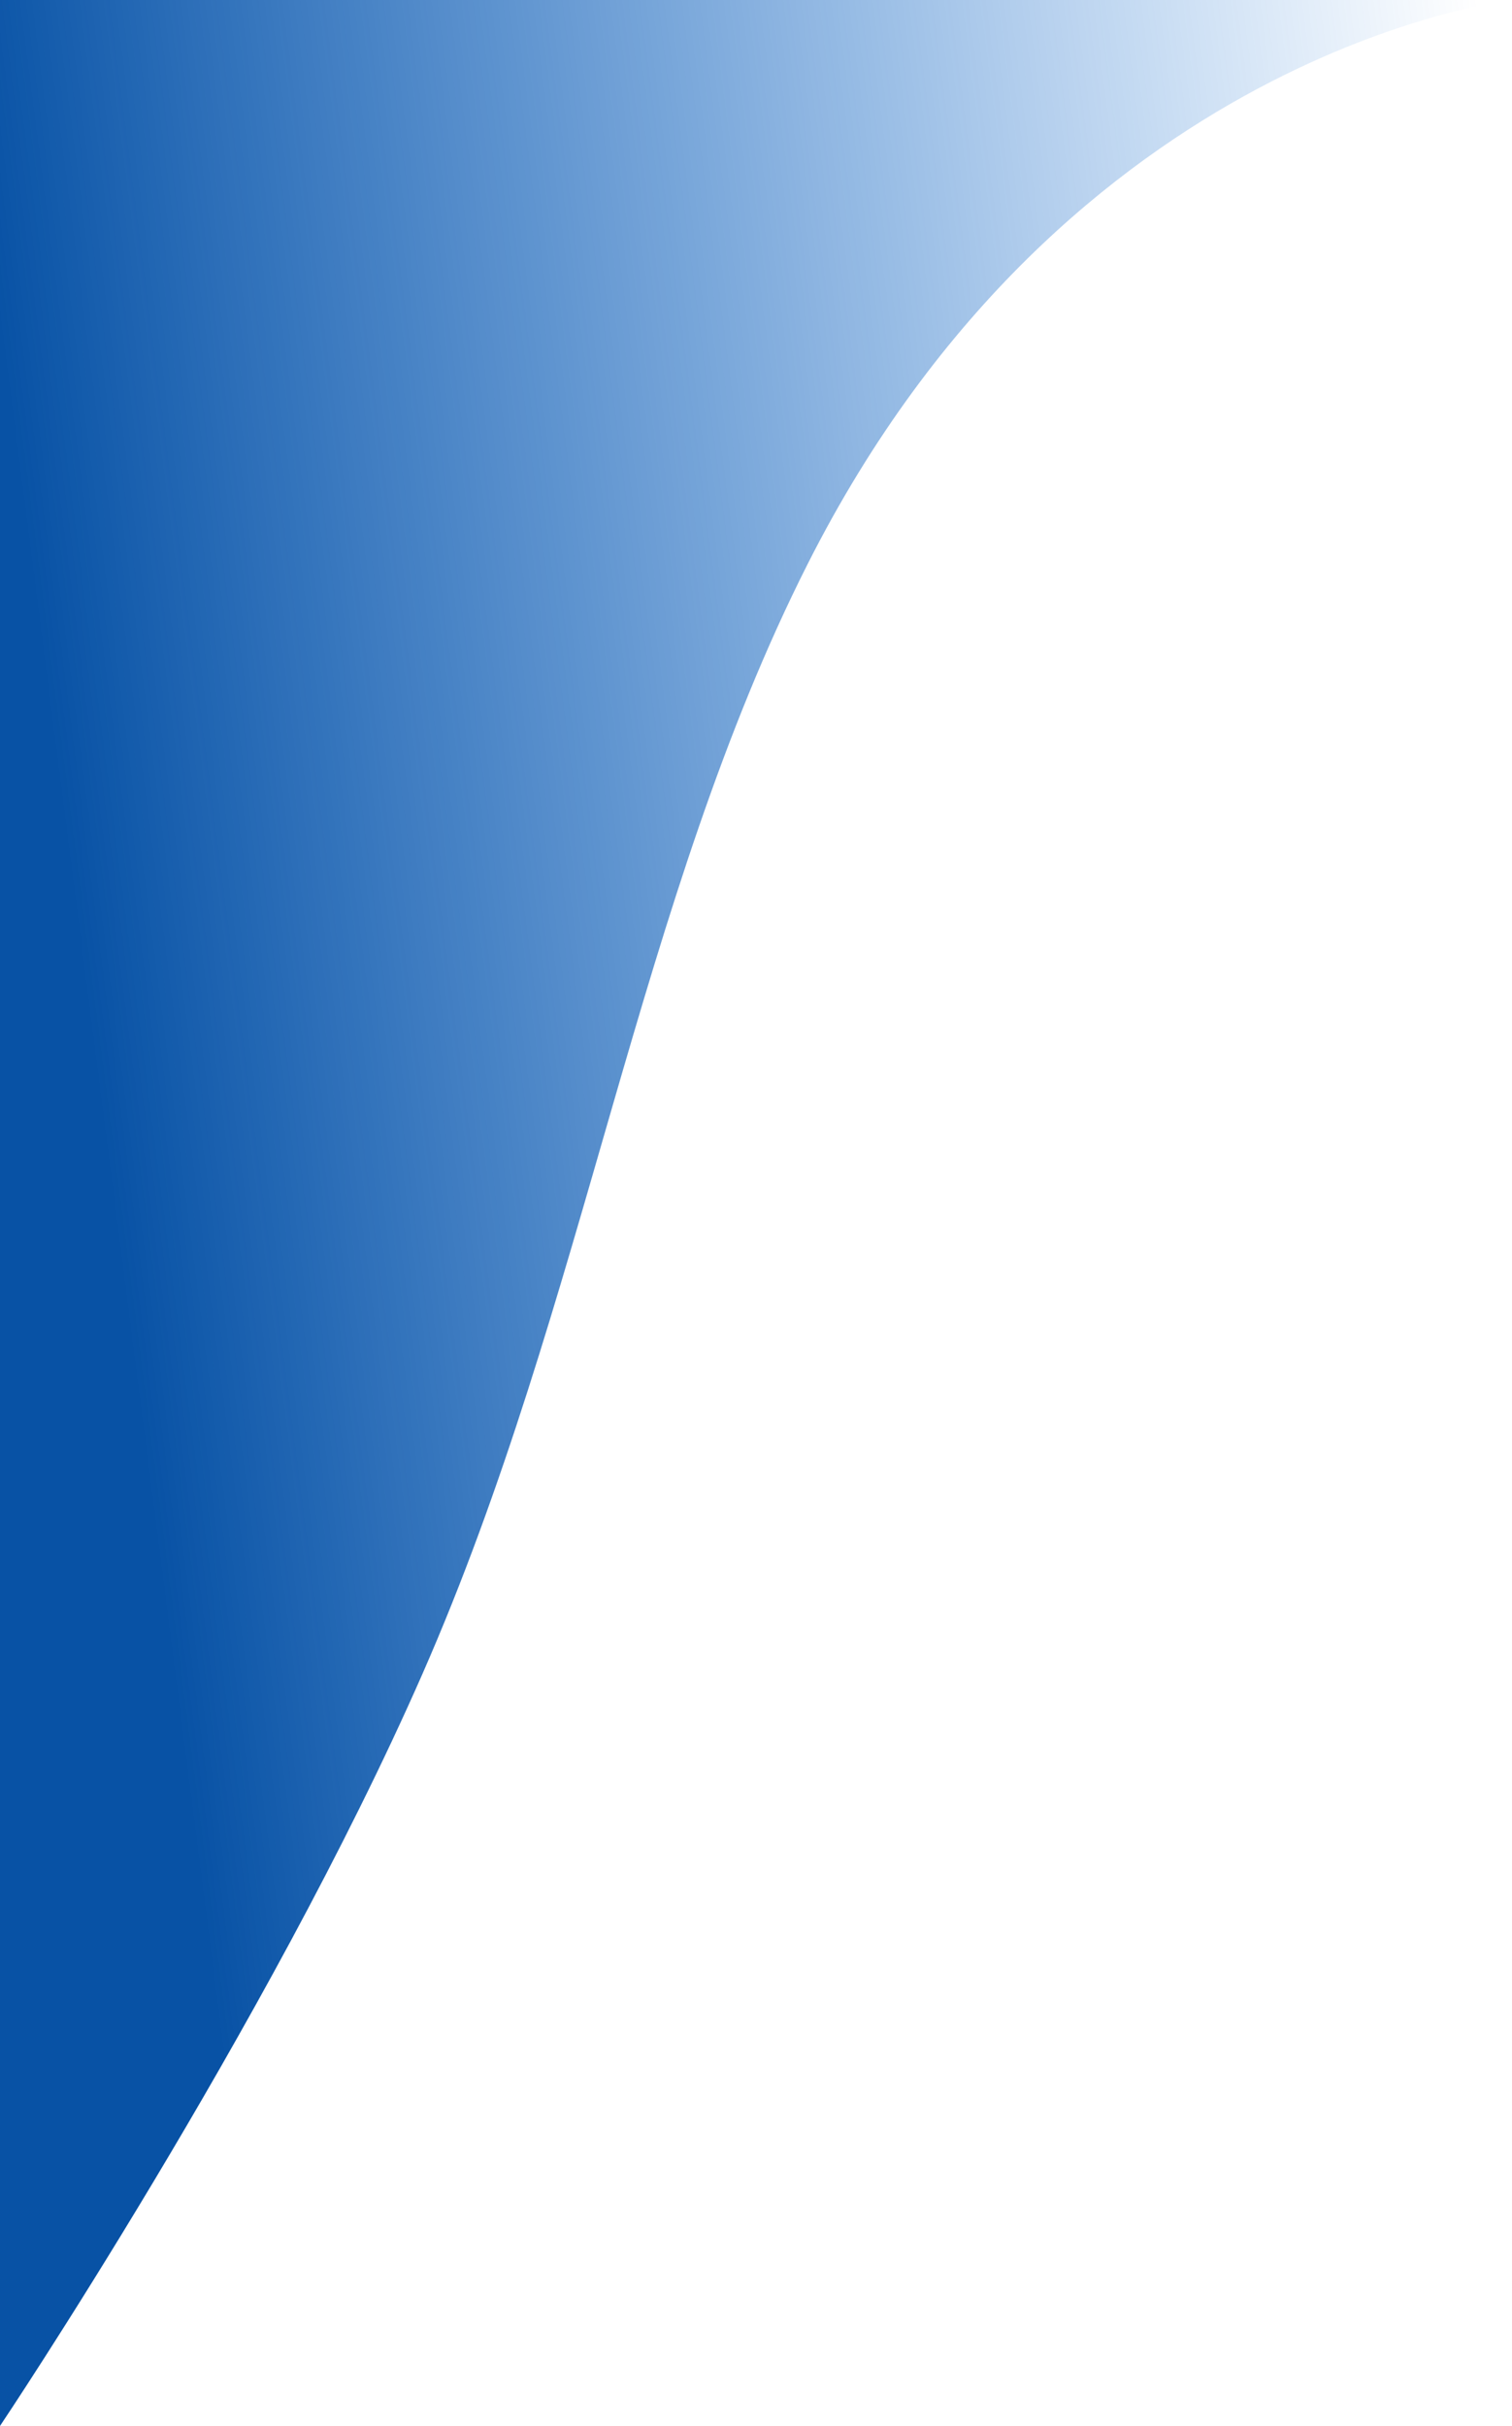 <svg width="560" height="898" viewBox="0 0 560 898" fill="none" xmlns="http://www.w3.org/2000/svg">
<path d="M156.507 619.514C99.01 750.417 0 898 0 898L1.74705e-05 7.31136e-05L560 6.10352e-05C560 6.10352e-05 395.542 18.085 299.146 208.747C236.386 332.88 216.949 481.904 156.507 619.514Z" fill="url(#paint0_linear)"/>
<defs>
<linearGradient id="paint0_linear" x1="82.711" y1="765.719" x2="636.732" y2="694.41" gradientUnits="userSpaceOnUse">
<stop stop-color="#0852A5"/>
<stop offset="1" stop-color="#0063D1" stop-opacity="0"/>
</linearGradient>
</defs>
</svg>
